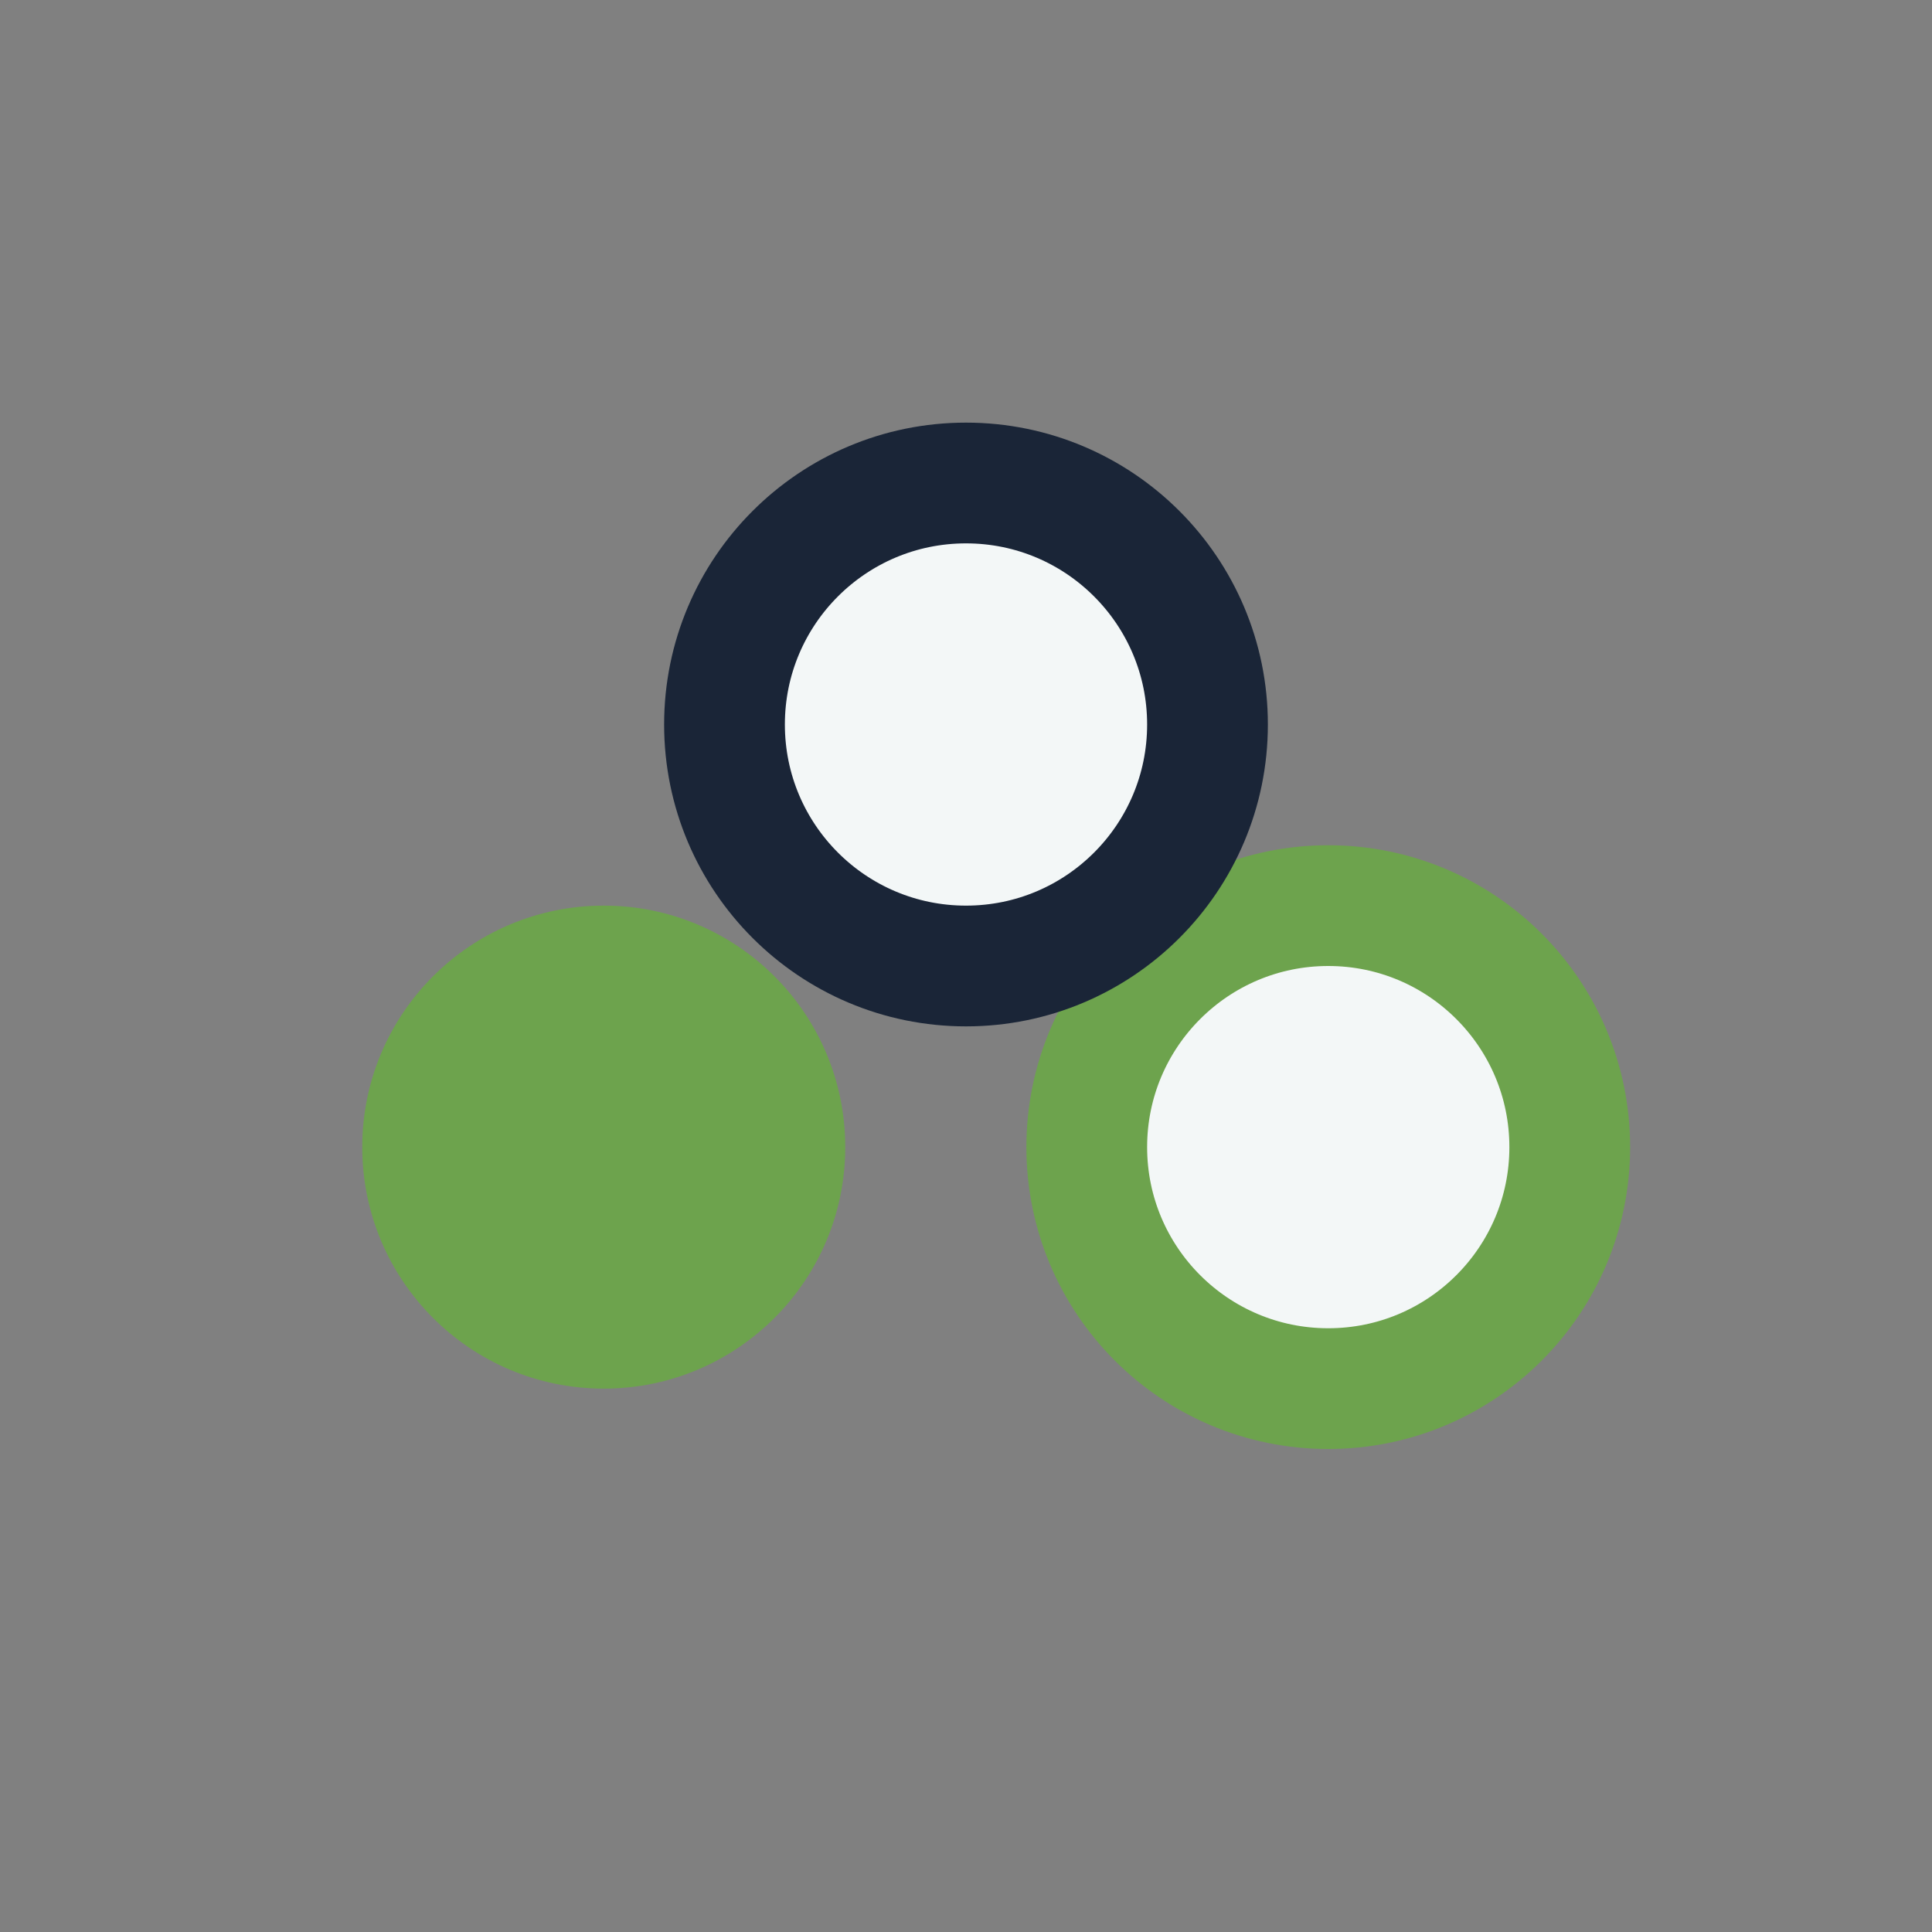 <?xml version="1.0" encoding="UTF-8"?>
<svg xmlns="http://www.w3.org/2000/svg" width="32" height="32" viewBox="0 0 32 32"><rect x="0" y="0" width="32" height="32" fill="#808080" stroke="none"/><circle cx="10" cy="19" r="4" fill="#6DA34D"/><circle cx="22" cy="19" r="4" fill="#F3F7F7" stroke="#6DA34D" stroke-width="2"/><circle cx="16" cy="12" r="4" fill="#F3F7F7" stroke="#1A2537" stroke-width="2"/></svg>